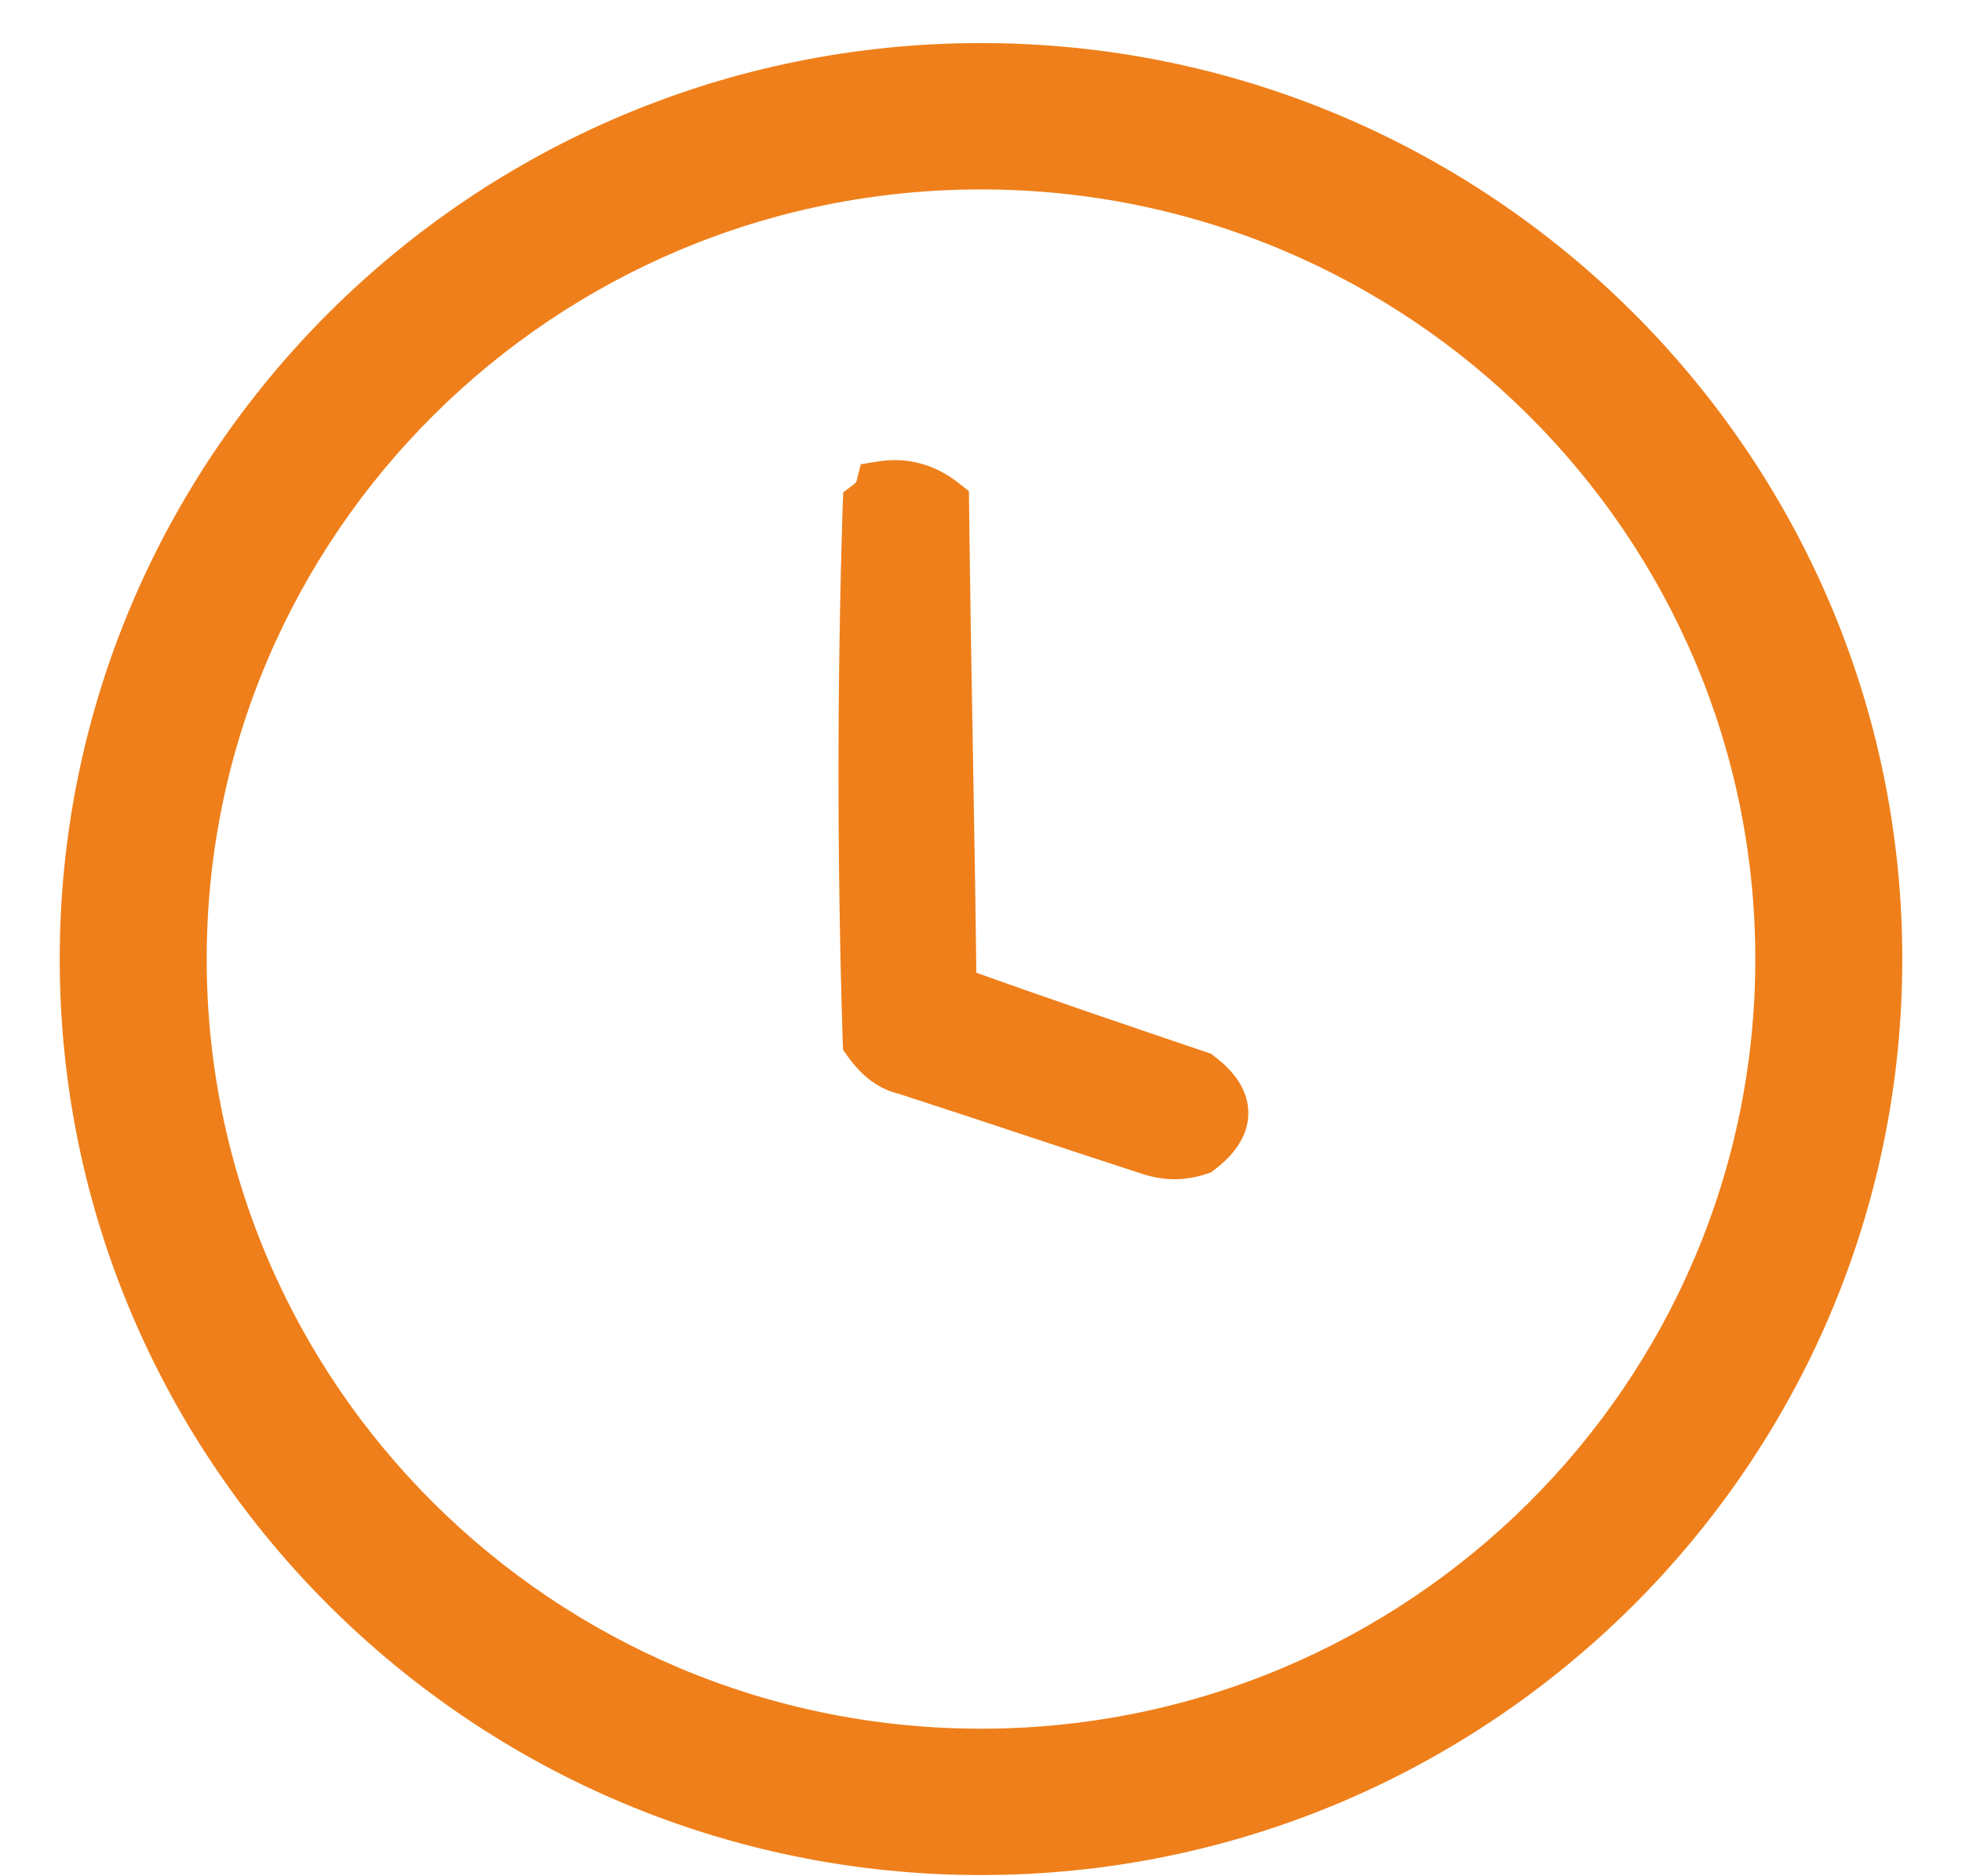 <svg width="23" height="22" viewBox="0 0 23 22" fill="none" xmlns="http://www.w3.org/2000/svg">
<path d="M10.309 5.56L10.212 5.576L10.188 5.671C10.175 5.721 10.153 5.759 10.09 5.807L10.032 5.85L10.029 5.922C9.963 8.027 9.963 10.109 10.029 12.213L10.031 12.259L10.057 12.296C10.175 12.46 10.333 12.625 10.58 12.682C11.05 12.834 11.527 12.992 12.003 13.15L12.003 13.15C12.482 13.309 12.961 13.467 13.435 13.621C13.663 13.696 13.872 13.696 14.101 13.621L14.124 13.613L14.144 13.598C14.345 13.445 14.484 13.264 14.484 13.051C14.484 12.838 14.345 12.657 14.144 12.505L14.125 12.49L14.102 12.482C13.165 12.165 12.231 11.848 11.297 11.512C11.286 10.594 11.27 9.676 11.254 8.759C11.237 7.807 11.221 6.855 11.21 5.903L11.209 5.832L11.153 5.788C10.902 5.588 10.617 5.509 10.309 5.56ZM11.5 0.655C5.629 0.655 0.85 5.406 0.85 11.246C0.85 17.086 5.629 21.836 11.5 21.836C17.371 21.836 22.15 17.086 22.15 11.246C22.15 5.406 17.371 0.655 11.5 0.655ZM2.273 11.246C2.273 6.186 6.409 2.071 11.5 2.071C16.591 2.071 20.727 6.186 20.727 11.246C20.727 16.306 16.591 20.42 11.5 20.42C6.409 20.42 2.273 16.306 2.273 11.246Z" fill="#EF7F1A" stroke="#EF7F1A" stroke-width="0.3"/>
</svg>
